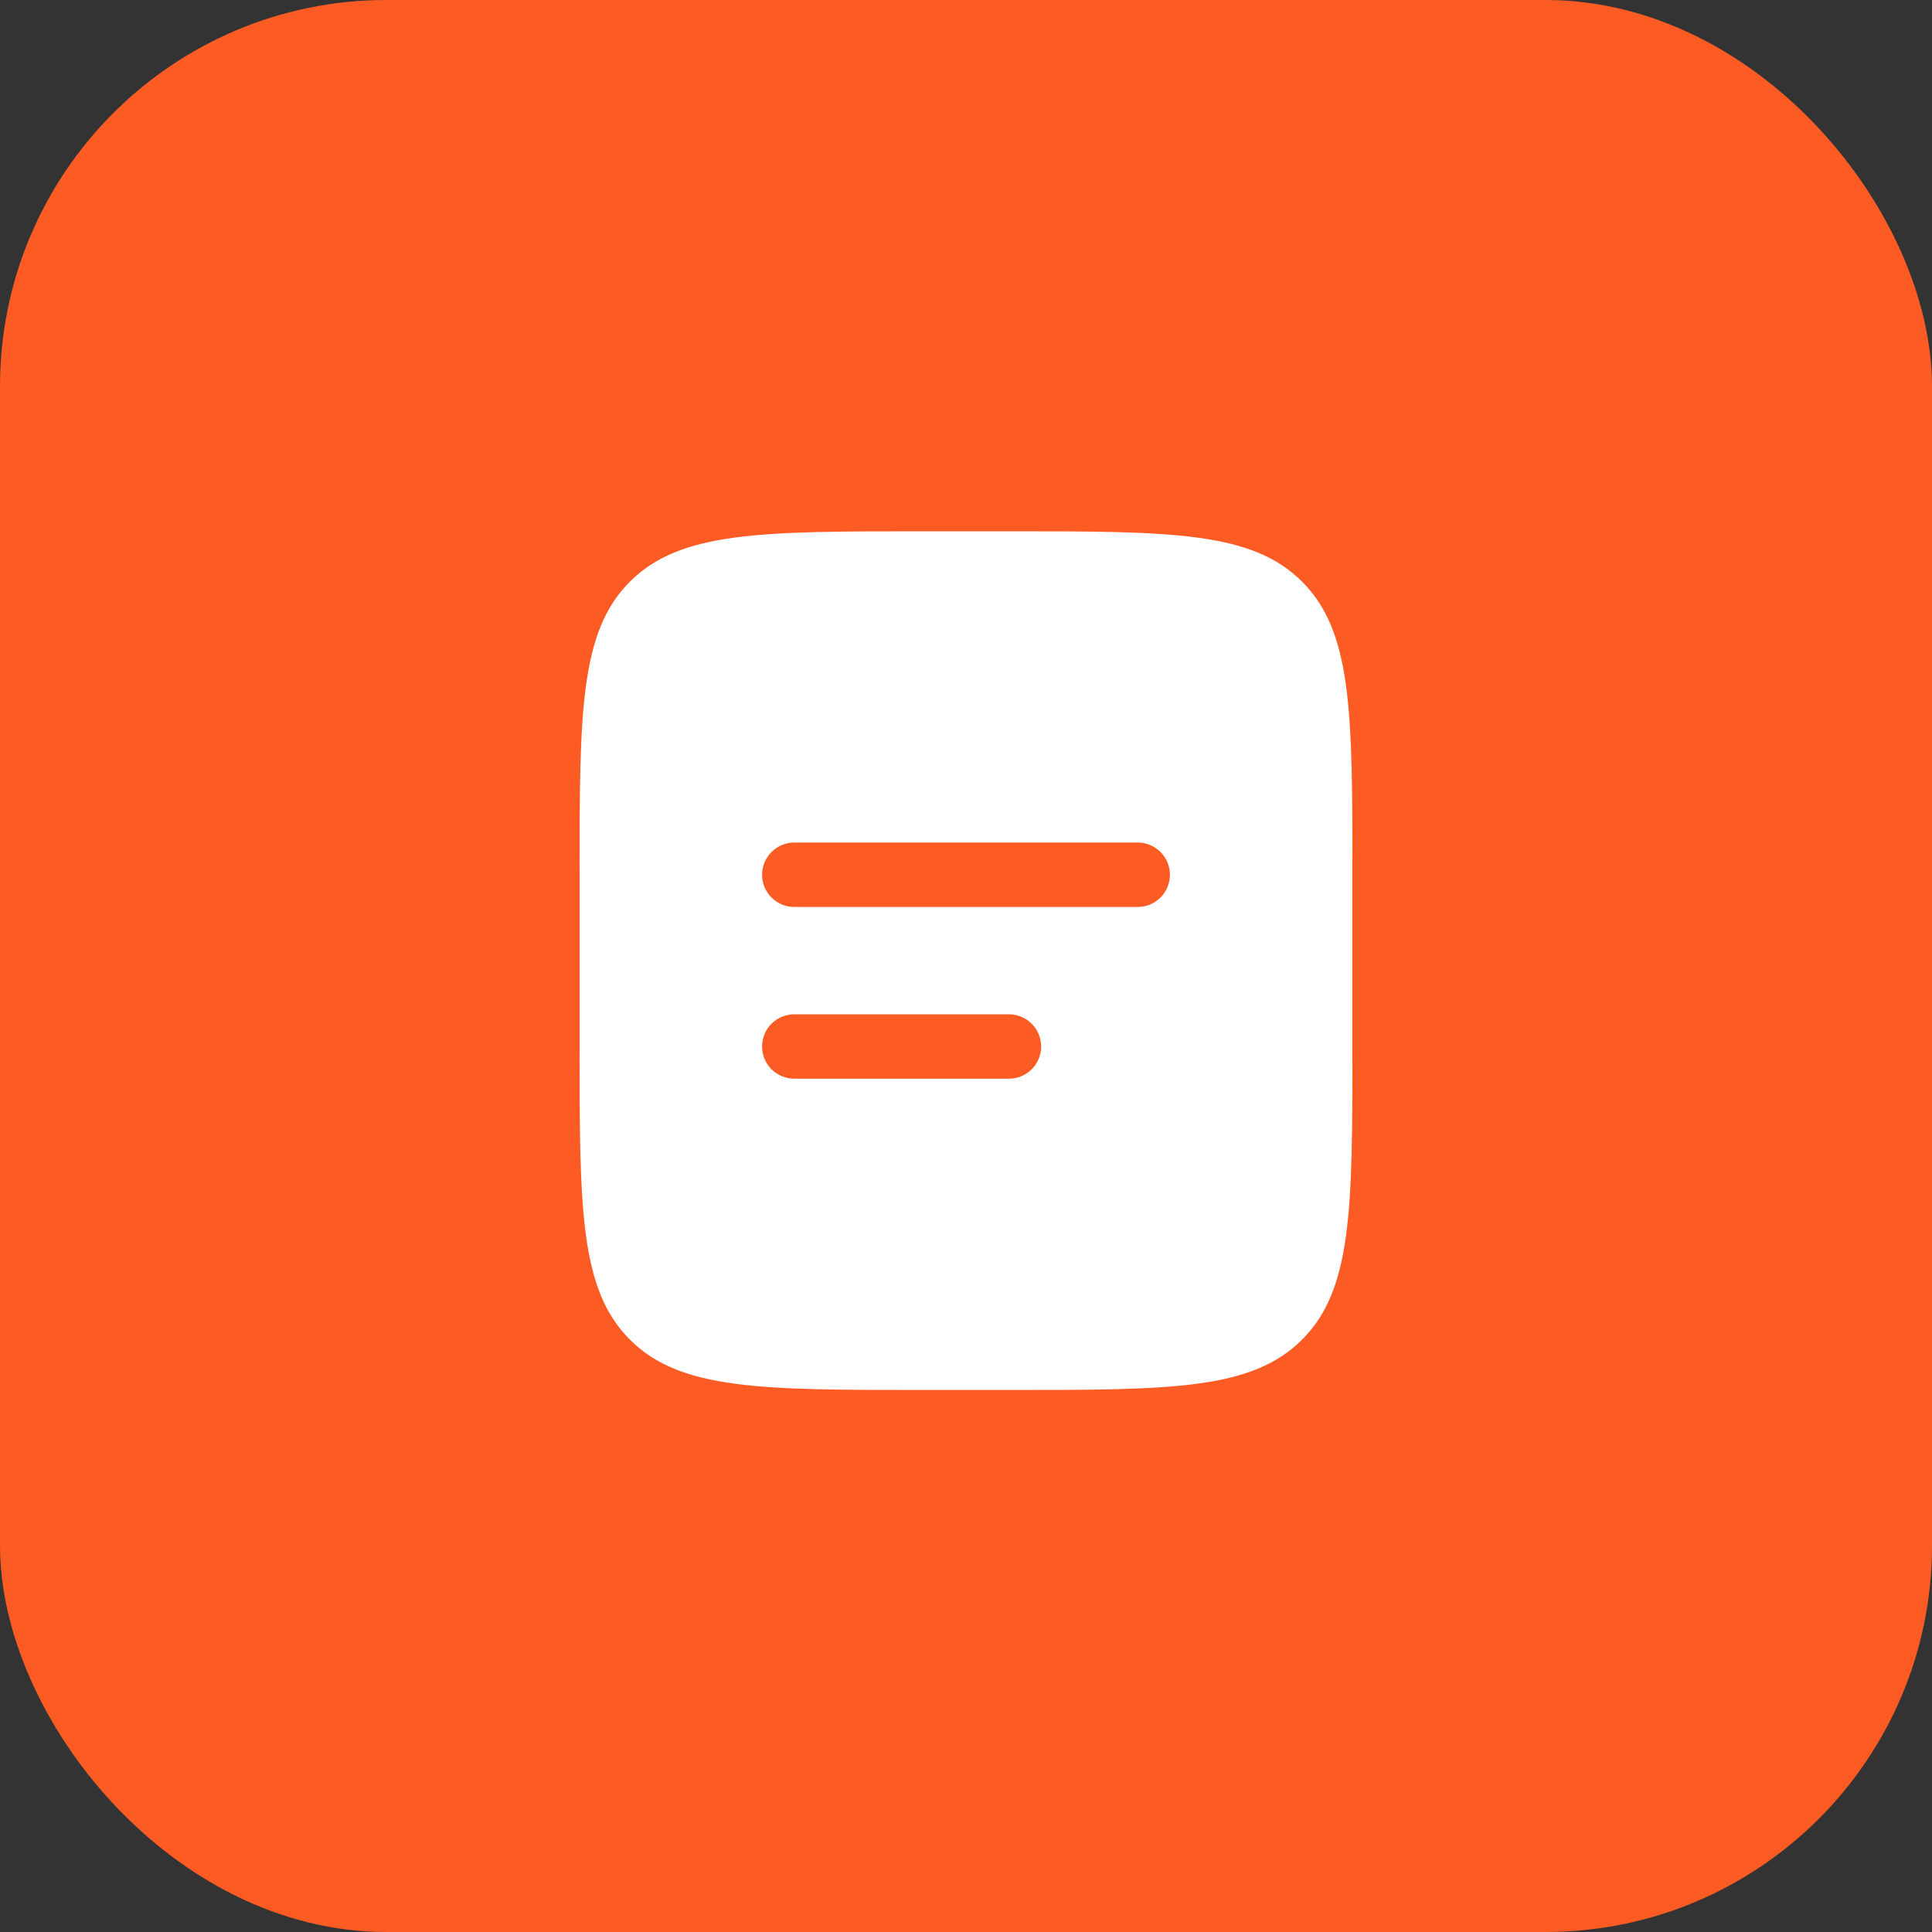 <?xml version="1.0" encoding="UTF-8"?> <svg xmlns="http://www.w3.org/2000/svg" width="40" height="40" viewBox="0 0 40 40" fill="none"><rect x="0" y="0" width="40" height="40" fill="#333333" stroke="none"/> <rect width="40" height="40" rx="8" fill="#FC5B24"></rect> <path fill-rule="evenodd" clip-rule="evenodd" d="M13.042 12.042C12 13.083 12 14.759 12 18.111V21.667C12 25.019 12 26.695 13.042 27.736C14.083 28.778 15.759 28.778 19.111 28.778H20.889C24.241 28.778 25.917 28.778 26.958 27.736C28 26.695 28 25.019 28 21.667V18.111C28 14.759 28 13.083 26.958 12.042C25.917 11 24.241 11 20.889 11H19.111C15.759 11 14.083 11 13.042 12.042ZM16.444 17.444C16.268 17.444 16.098 17.515 15.973 17.64C15.848 17.765 15.778 17.934 15.778 18.111C15.778 18.288 15.848 18.457 15.973 18.582C16.098 18.707 16.268 18.778 16.444 18.778H23.556C23.732 18.778 23.902 18.707 24.027 18.582C24.152 18.457 24.222 18.288 24.222 18.111C24.222 17.934 24.152 17.765 24.027 17.64C23.902 17.515 23.732 17.444 23.556 17.444H16.444ZM16.444 21C16.268 21 16.098 21.07 15.973 21.195C15.848 21.32 15.778 21.49 15.778 21.667C15.778 21.843 15.848 22.013 15.973 22.138C16.098 22.263 16.268 22.333 16.444 22.333H20.889C21.066 22.333 21.235 22.263 21.36 22.138C21.485 22.013 21.556 21.843 21.556 21.667C21.556 21.49 21.485 21.32 21.36 21.195C21.235 21.07 21.066 21 20.889 21H16.444Z" fill="white"></path> </svg> 